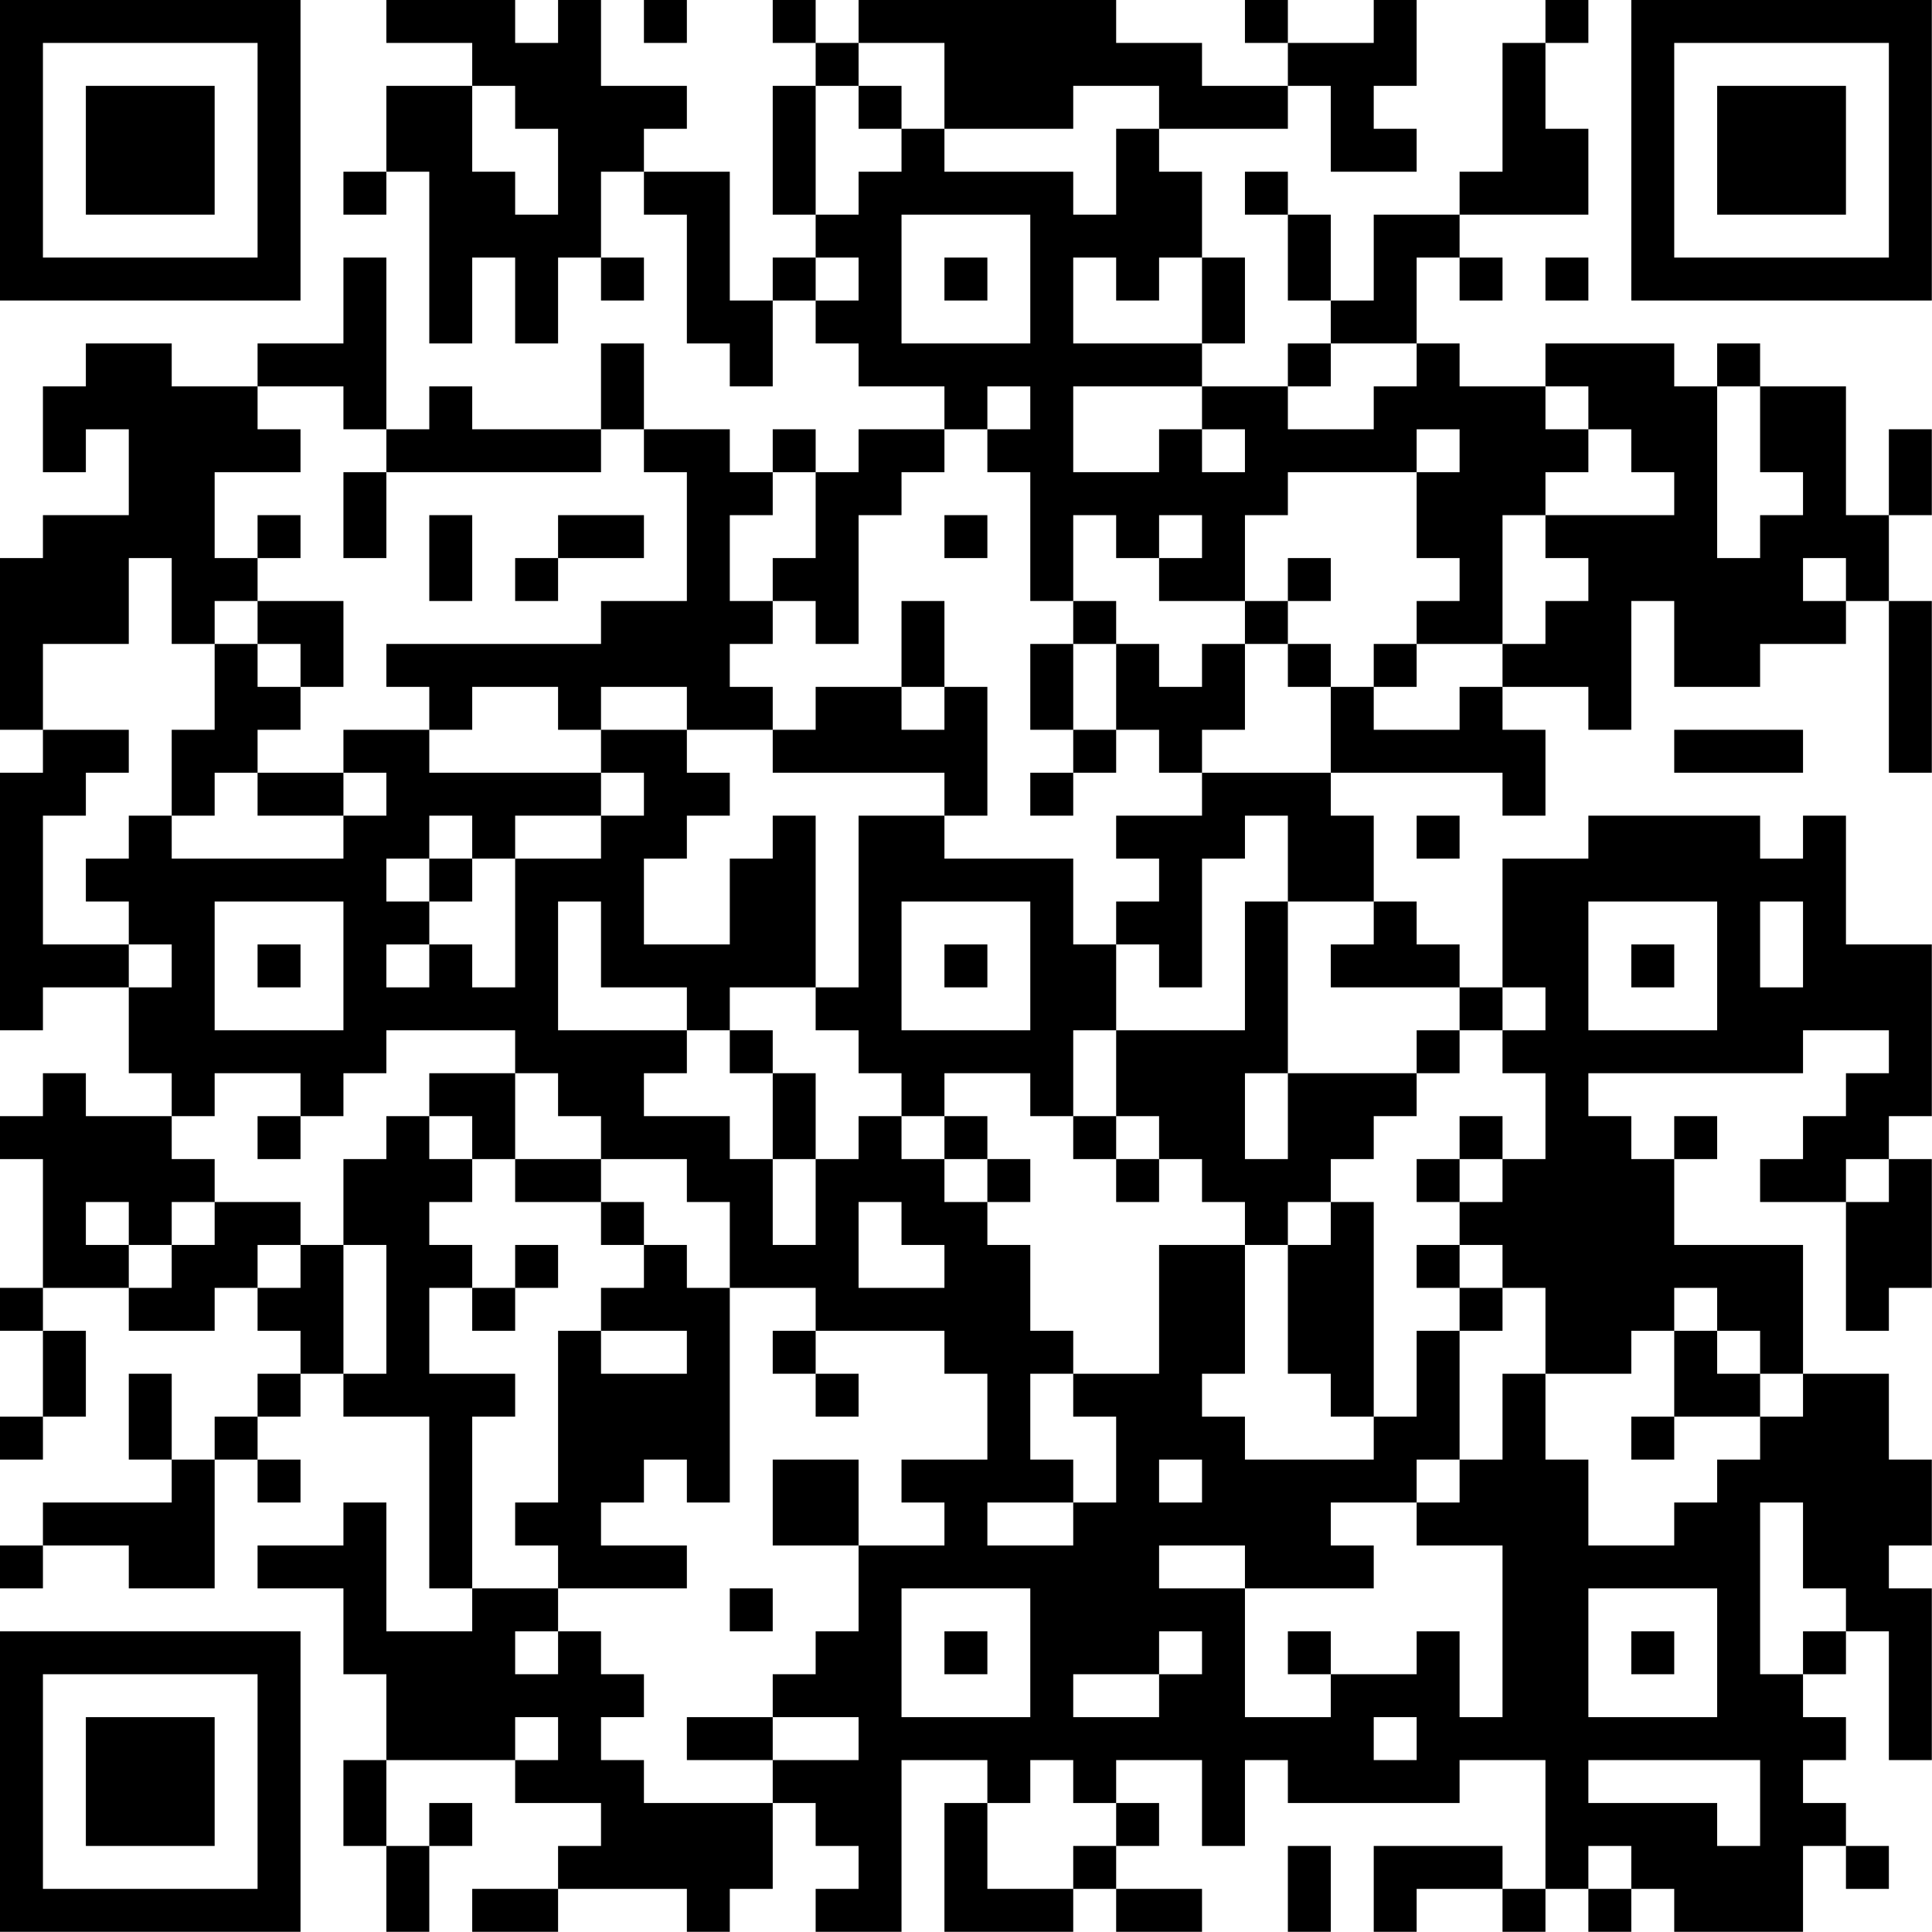 <?xml version="1.0" encoding="UTF-8"?>
<svg xmlns="http://www.w3.org/2000/svg" version="1.1" width="100" height="100" viewBox="0 0 100 100"><rect x="0" y="0" width="100" height="100" fill="#ffffff"/><g transform="scale(2.222)"><g transform="translate(0,0)"><path fill-rule="evenodd" d="M9 0L9 1L11 1L11 2L9 2L9 4L8 4L8 5L9 5L9 4L10 4L10 8L11 8L11 6L12 6L12 8L13 8L13 6L14 6L14 7L15 7L15 6L14 6L14 4L15 4L15 5L16 5L16 8L17 8L17 9L18 9L18 7L19 7L19 8L20 8L20 9L22 9L22 10L20 10L20 11L19 11L19 10L18 10L18 11L17 11L17 10L15 10L15 8L14 8L14 10L11 10L11 9L10 9L10 10L9 10L9 6L8 6L8 8L6 8L6 9L4 9L4 8L2 8L2 9L1 9L1 11L2 11L2 10L3 10L3 12L1 12L1 13L0 13L0 17L1 17L1 18L0 18L0 24L1 24L1 23L3 23L3 25L4 25L4 26L2 26L2 25L1 25L1 26L0 26L0 27L1 27L1 30L0 30L0 31L1 31L1 33L0 33L0 34L1 34L1 33L2 33L2 31L1 31L1 30L3 30L3 31L5 31L5 30L6 30L6 31L7 31L7 32L6 32L6 33L5 33L5 34L4 34L4 32L3 32L3 34L4 34L4 35L1 35L1 36L0 36L0 37L1 37L1 36L3 36L3 37L5 37L5 34L6 34L6 35L7 35L7 34L6 34L6 33L7 33L7 32L8 32L8 33L10 33L10 37L11 37L11 38L9 38L9 35L8 35L8 36L6 36L6 37L8 37L8 39L9 39L9 41L8 41L8 43L9 43L9 45L10 45L10 43L11 43L11 42L10 42L10 43L9 43L9 41L12 41L12 42L14 42L14 43L13 43L13 44L11 44L11 45L13 45L13 44L16 44L16 45L17 45L17 44L18 44L18 42L19 42L19 43L20 43L20 44L19 44L19 45L21 45L21 41L23 41L23 42L22 42L22 45L25 45L25 44L26 44L26 45L28 45L28 44L26 44L26 43L27 43L27 42L26 42L26 41L28 41L28 43L29 43L29 41L30 41L30 42L34 42L34 41L36 41L36 44L35 44L35 43L32 43L32 45L33 45L33 44L35 44L35 45L36 45L36 44L37 44L37 45L38 45L38 44L39 44L39 45L42 45L42 43L43 43L43 44L44 44L44 43L43 43L43 42L42 42L42 41L43 41L43 40L42 40L42 39L43 39L43 38L44 38L44 41L45 41L45 37L44 37L44 36L45 36L45 34L44 34L44 32L42 32L42 29L39 29L39 27L40 27L40 26L39 26L39 27L38 27L38 26L37 26L37 25L42 25L42 24L44 24L44 25L43 25L43 26L42 26L42 27L41 27L41 28L43 28L43 31L44 31L44 30L45 30L45 27L44 27L44 26L45 26L45 22L43 22L43 19L42 19L42 20L41 20L41 19L37 19L37 20L35 20L35 23L34 23L34 22L33 22L33 21L32 21L32 19L31 19L31 18L35 18L35 19L36 19L36 17L35 17L35 16L37 16L37 17L38 17L38 14L39 14L39 16L41 16L41 15L43 15L43 14L44 14L44 18L45 18L45 14L44 14L44 12L45 12L45 10L44 10L44 12L43 12L43 9L41 9L41 8L40 8L40 9L39 9L39 8L36 8L36 9L34 9L34 8L33 8L33 6L34 6L34 7L35 7L35 6L34 6L34 5L37 5L37 3L36 3L36 1L37 1L37 0L36 0L36 1L35 1L35 4L34 4L34 5L32 5L32 7L31 7L31 5L30 5L30 4L29 4L29 5L30 5L30 7L31 7L31 8L30 8L30 9L28 9L28 8L29 8L29 6L28 6L28 4L27 4L27 3L30 3L30 2L31 2L31 4L33 4L33 3L32 3L32 2L33 2L33 0L32 0L32 1L30 1L30 0L29 0L29 1L30 1L30 2L28 2L28 1L26 1L26 0L20 0L20 1L19 1L19 0L18 0L18 1L19 1L19 2L18 2L18 5L19 5L19 6L18 6L18 7L17 7L17 4L15 4L15 3L16 3L16 2L14 2L14 0L13 0L13 1L12 1L12 0ZM15 0L15 1L16 1L16 0ZM20 1L20 2L19 2L19 5L20 5L20 4L21 4L21 3L22 3L22 4L25 4L25 5L26 5L26 3L27 3L27 2L25 2L25 3L22 3L22 1ZM11 2L11 4L12 4L12 5L13 5L13 3L12 3L12 2ZM20 2L20 3L21 3L21 2ZM21 5L21 8L24 8L24 5ZM19 6L19 7L20 7L20 6ZM22 6L22 7L23 7L23 6ZM25 6L25 8L28 8L28 6L27 6L27 7L26 7L26 6ZM36 6L36 7L37 7L37 6ZM31 8L31 9L30 9L30 10L32 10L32 9L33 9L33 8ZM6 9L6 10L7 10L7 11L5 11L5 13L6 13L6 14L5 14L5 15L4 15L4 13L3 13L3 15L1 15L1 17L3 17L3 18L2 18L2 19L1 19L1 22L3 22L3 23L4 23L4 22L3 22L3 21L2 21L2 20L3 20L3 19L4 19L4 20L8 20L8 19L9 19L9 18L8 18L8 17L10 17L10 18L14 18L14 19L12 19L12 20L11 20L11 19L10 19L10 20L9 20L9 21L10 21L10 22L9 22L9 23L10 23L10 22L11 22L11 23L12 23L12 20L14 20L14 19L15 19L15 18L14 18L14 17L16 17L16 18L17 18L17 19L16 19L16 20L15 20L15 22L17 22L17 20L18 20L18 19L19 19L19 23L17 23L17 24L16 24L16 23L14 23L14 21L13 21L13 24L16 24L16 25L15 25L15 26L17 26L17 27L18 27L18 29L19 29L19 27L20 27L20 26L21 26L21 27L22 27L22 28L23 28L23 29L24 29L24 31L25 31L25 32L24 32L24 34L25 34L25 35L23 35L23 36L25 36L25 35L26 35L26 33L25 33L25 32L27 32L27 29L29 29L29 32L28 32L28 33L29 33L29 34L32 34L32 33L33 33L33 31L34 31L34 34L33 34L33 35L31 35L31 36L32 36L32 37L29 37L29 36L27 36L27 37L29 37L29 40L31 40L31 39L33 39L33 38L34 38L34 40L35 40L35 36L33 36L33 35L34 35L34 34L35 34L35 32L36 32L36 34L37 34L37 36L39 36L39 35L40 35L40 34L41 34L41 33L42 33L42 32L41 32L41 31L40 31L40 30L39 30L39 31L38 31L38 32L36 32L36 30L35 30L35 29L34 29L34 28L35 28L35 27L36 27L36 25L35 25L35 24L36 24L36 23L35 23L35 24L34 24L34 23L31 23L31 22L32 22L32 21L30 21L30 19L29 19L29 20L28 20L28 23L27 23L27 22L26 22L26 21L27 21L27 20L26 20L26 19L28 19L28 18L31 18L31 16L32 16L32 17L34 17L34 16L35 16L35 15L36 15L36 14L37 14L37 13L36 13L36 12L39 12L39 11L38 11L38 10L37 10L37 9L36 9L36 10L37 10L37 11L36 11L36 12L35 12L35 15L33 15L33 14L34 14L34 13L33 13L33 11L34 11L34 10L33 10L33 11L30 11L30 12L29 12L29 14L27 14L27 13L28 13L28 12L27 12L27 13L26 13L26 12L25 12L25 14L24 14L24 11L23 11L23 10L24 10L24 9L23 9L23 10L22 10L22 11L21 11L21 12L20 12L20 15L19 15L19 14L18 14L18 13L19 13L19 11L18 11L18 12L17 12L17 14L18 14L18 15L17 15L17 16L18 16L18 17L16 17L16 16L14 16L14 17L13 17L13 16L11 16L11 17L10 17L10 16L9 16L9 15L14 15L14 14L16 14L16 11L15 11L15 10L14 10L14 11L9 11L9 10L8 10L8 9ZM25 9L25 11L27 11L27 10L28 10L28 11L29 11L29 10L28 10L28 9ZM40 9L40 13L41 13L41 12L42 12L42 11L41 11L41 9ZM8 11L8 13L9 13L9 11ZM6 12L6 13L7 13L7 12ZM10 12L10 14L11 14L11 12ZM13 12L13 13L12 13L12 14L13 14L13 13L15 13L15 12ZM22 12L22 13L23 13L23 12ZM30 13L30 14L29 14L29 15L28 15L28 16L27 16L27 15L26 15L26 14L25 14L25 15L24 15L24 17L25 17L25 18L24 18L24 19L25 19L25 18L26 18L26 17L27 17L27 18L28 18L28 17L29 17L29 15L30 15L30 16L31 16L31 15L30 15L30 14L31 14L31 13ZM42 13L42 14L43 14L43 13ZM6 14L6 15L5 15L5 17L4 17L4 19L5 19L5 18L6 18L6 19L8 19L8 18L6 18L6 17L7 17L7 16L8 16L8 14ZM21 14L21 16L19 16L19 17L18 17L18 18L22 18L22 19L20 19L20 23L19 23L19 24L20 24L20 25L21 25L21 26L22 26L22 27L23 27L23 28L24 28L24 27L23 27L23 26L22 26L22 25L24 25L24 26L25 26L25 27L26 27L26 28L27 28L27 27L28 27L28 28L29 28L29 29L30 29L30 32L31 32L31 33L32 33L32 28L31 28L31 27L32 27L32 26L33 26L33 25L34 25L34 24L33 24L33 25L30 25L30 21L29 21L29 24L26 24L26 22L25 22L25 20L22 20L22 19L23 19L23 16L22 16L22 14ZM6 15L6 16L7 16L7 15ZM25 15L25 17L26 17L26 15ZM32 15L32 16L33 16L33 15ZM21 16L21 17L22 17L22 16ZM39 17L39 18L42 18L42 17ZM33 19L33 20L34 20L34 19ZM10 20L10 21L11 21L11 20ZM5 21L5 24L8 24L8 21ZM21 21L21 24L24 24L24 21ZM37 21L37 24L40 24L40 21ZM41 21L41 23L42 23L42 21ZM6 22L6 23L7 23L7 22ZM22 22L22 23L23 23L23 22ZM38 22L38 23L39 23L39 22ZM9 24L9 25L8 25L8 26L7 26L7 25L5 25L5 26L4 26L4 27L5 27L5 28L4 28L4 29L3 29L3 28L2 28L2 29L3 29L3 30L4 30L4 29L5 29L5 28L7 28L7 29L6 29L6 30L7 30L7 29L8 29L8 32L9 32L9 29L8 29L8 27L9 27L9 26L10 26L10 27L11 27L11 28L10 28L10 29L11 29L11 30L10 30L10 32L12 32L12 33L11 33L11 37L13 37L13 38L12 38L12 39L13 39L13 38L14 38L14 39L15 39L15 40L14 40L14 41L15 41L15 42L18 42L18 41L20 41L20 40L18 40L18 39L19 39L19 38L20 38L20 36L22 36L22 35L21 35L21 34L23 34L23 32L22 32L22 31L19 31L19 30L17 30L17 28L16 28L16 27L14 27L14 26L13 26L13 25L12 25L12 24ZM17 24L17 25L18 25L18 27L19 27L19 25L18 25L18 24ZM25 24L25 26L26 26L26 27L27 27L27 26L26 26L26 24ZM10 25L10 26L11 26L11 27L12 27L12 28L14 28L14 29L15 29L15 30L14 30L14 31L13 31L13 35L12 35L12 36L13 36L13 37L16 37L16 36L14 36L14 35L15 35L15 34L16 34L16 35L17 35L17 30L16 30L16 29L15 29L15 28L14 28L14 27L12 27L12 25ZM29 25L29 27L30 27L30 25ZM6 26L6 27L7 27L7 26ZM34 26L34 27L33 27L33 28L34 28L34 27L35 27L35 26ZM43 27L43 28L44 28L44 27ZM20 28L20 30L22 30L22 29L21 29L21 28ZM30 28L30 29L31 29L31 28ZM12 29L12 30L11 30L11 31L12 31L12 30L13 30L13 29ZM33 29L33 30L34 30L34 31L35 31L35 30L34 30L34 29ZM14 31L14 32L16 32L16 31ZM18 31L18 32L19 32L19 33L20 33L20 32L19 32L19 31ZM39 31L39 33L38 33L38 34L39 34L39 33L41 33L41 32L40 32L40 31ZM18 34L18 36L20 36L20 34ZM27 34L27 35L28 35L28 34ZM41 35L41 39L42 39L42 38L43 38L43 37L42 37L42 35ZM17 37L17 38L18 38L18 37ZM21 37L21 40L24 40L24 37ZM37 37L37 40L40 40L40 37ZM22 38L22 39L23 39L23 38ZM27 38L27 39L25 39L25 40L27 40L27 39L28 39L28 38ZM30 38L30 39L31 39L31 38ZM38 38L38 39L39 39L39 38ZM12 40L12 41L13 41L13 40ZM16 40L16 41L18 41L18 40ZM32 40L32 41L33 41L33 40ZM24 41L24 42L23 42L23 44L25 44L25 43L26 43L26 42L25 42L25 41ZM37 41L37 42L40 42L40 43L41 43L41 41ZM30 43L30 45L31 45L31 43ZM37 43L37 44L38 44L38 43ZM0 0L0 7L7 7L7 0ZM1 1L1 6L6 6L6 1ZM2 2L2 5L5 5L5 2ZM38 0L38 7L45 7L45 0ZM39 1L39 6L44 6L44 1ZM40 2L40 5L43 5L43 2ZM0 38L0 45L7 45L7 38ZM1 39L1 44L6 44L6 39ZM2 40L2 43L5 43L5 40Z" fill="#000000"/></g></g></svg>
